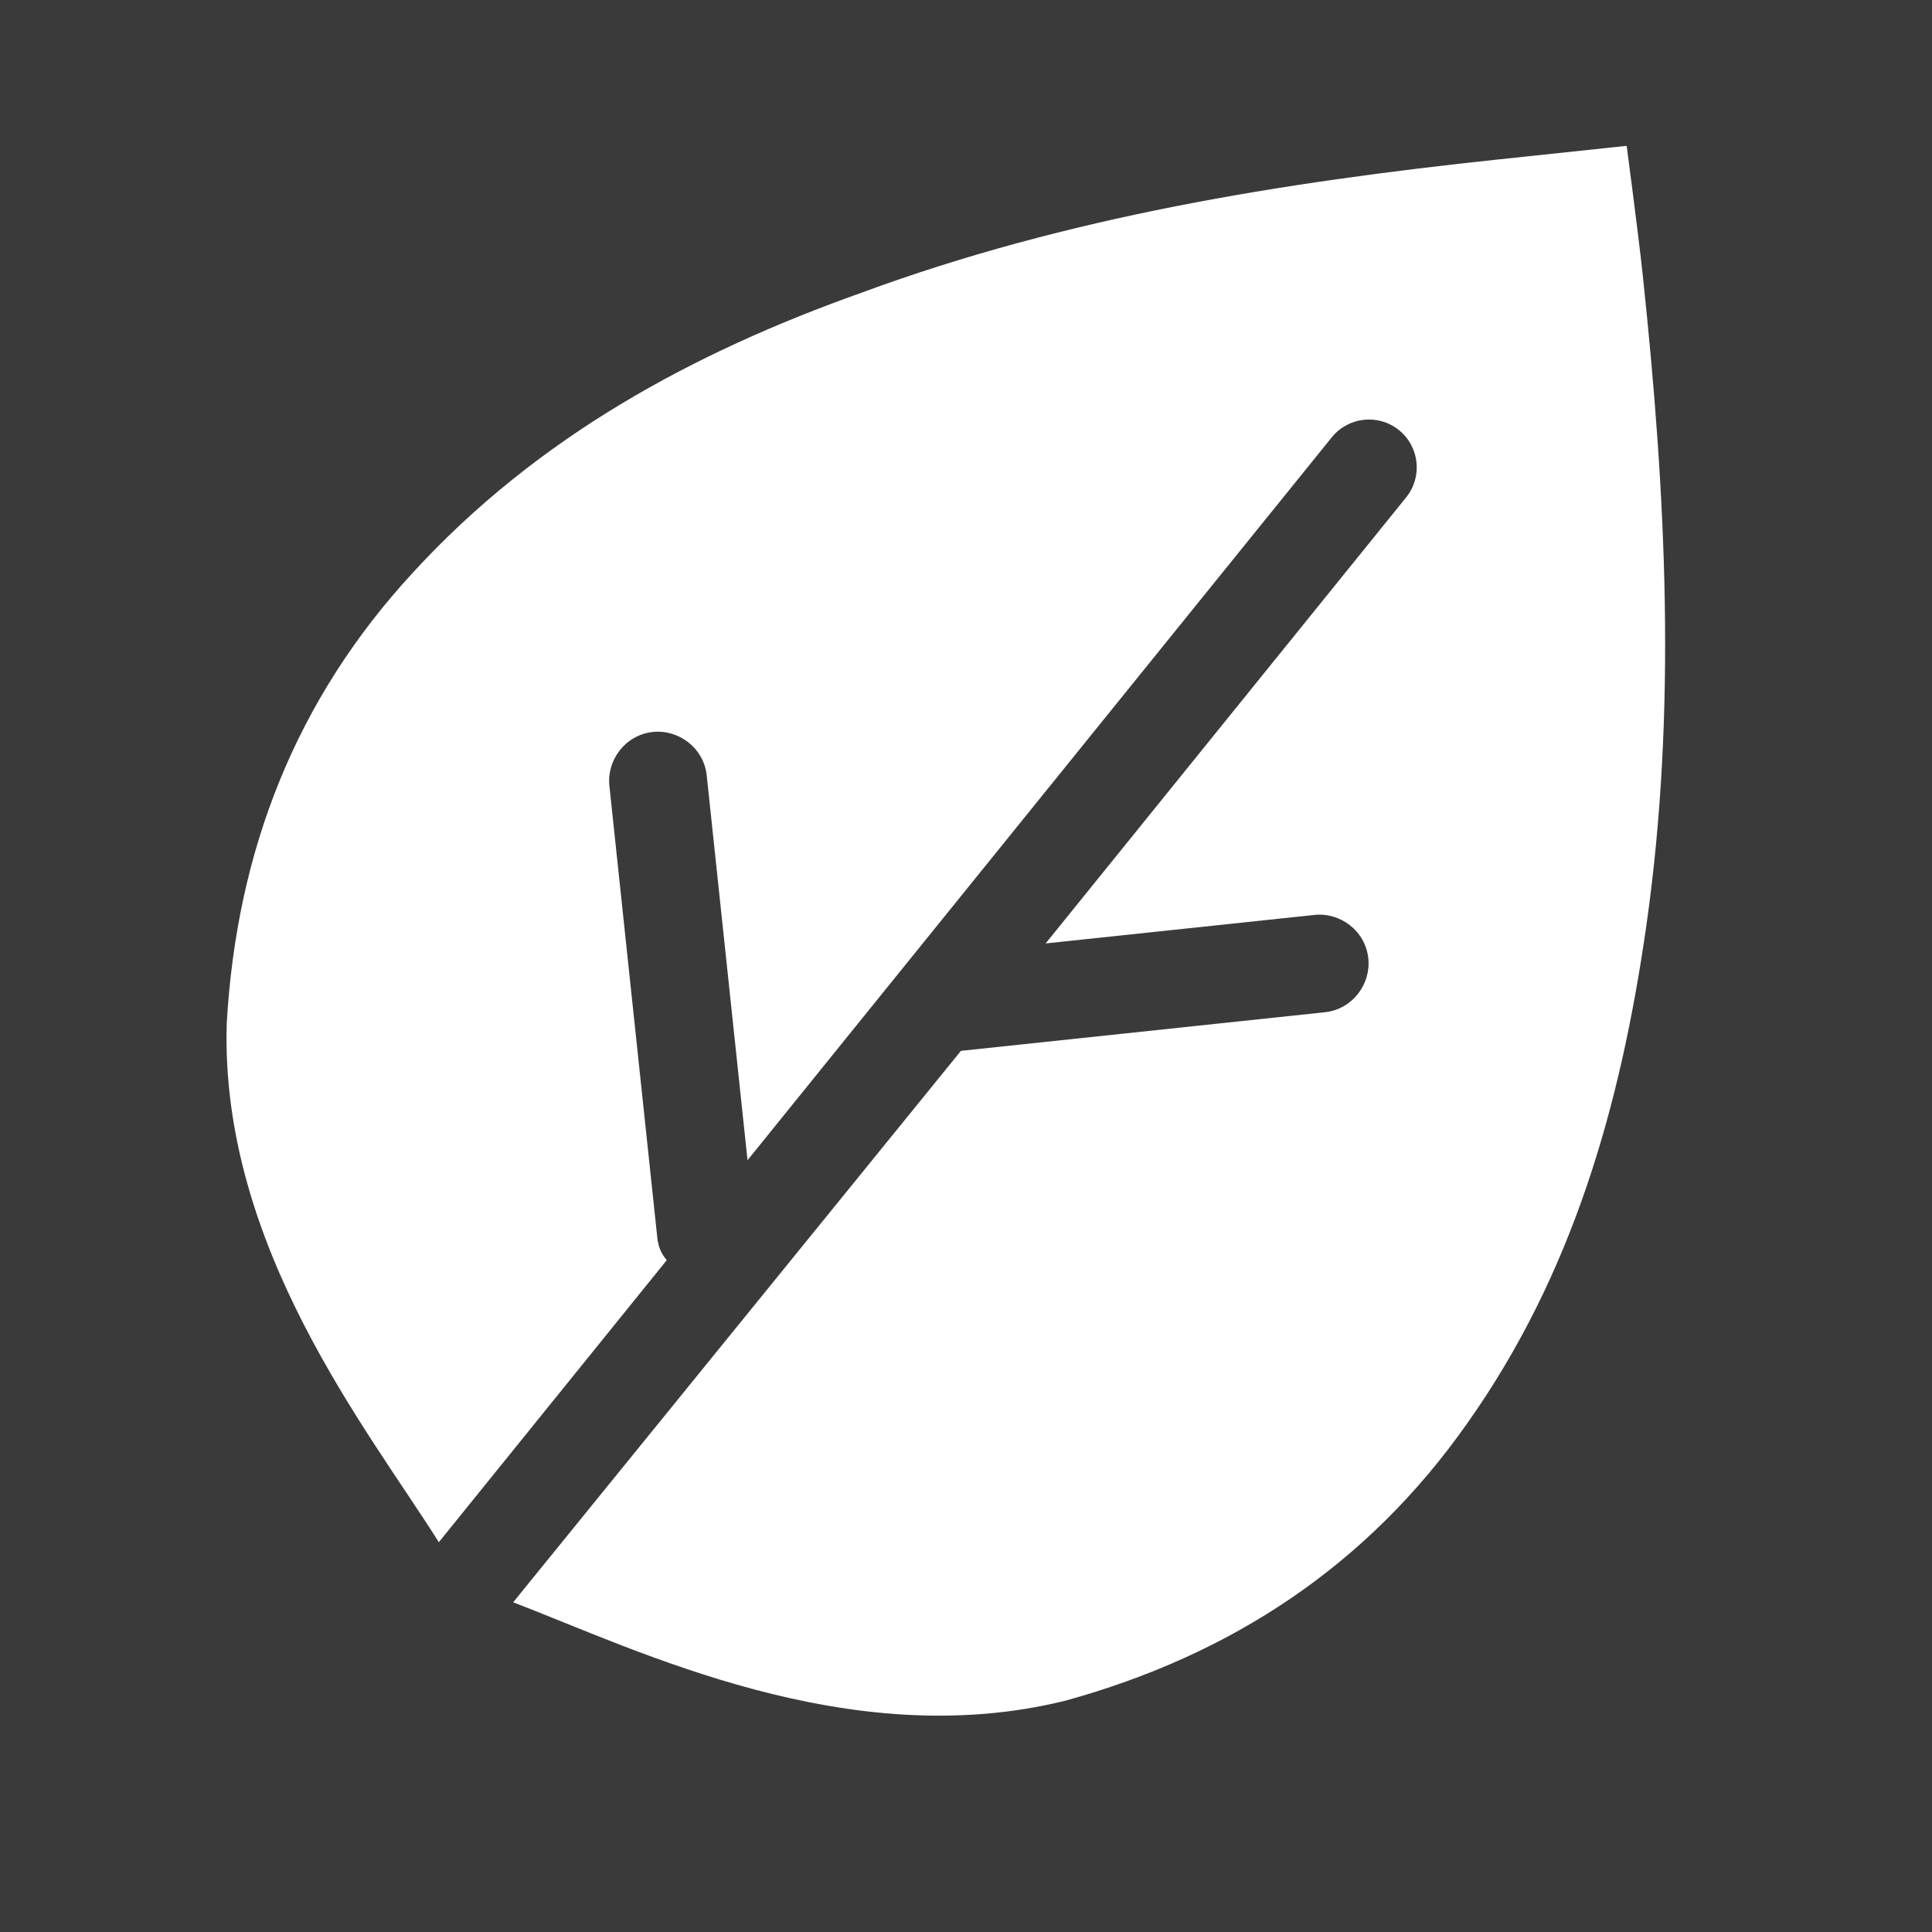 <?xml version="1.0" encoding="UTF-8"?> <svg xmlns="http://www.w3.org/2000/svg" width="50" height="50" viewBox="0 0 50 50" fill="none"><rect x="0" y="0" width="50" height="50" fill="#333333" stroke="none"/><rect width="50" height="50" fill="#C4C4C4" fill-opacity="0.05"></rect><g clip-path="url(#clip0_1651_19271)"><g clip-path="url(#clip1_1651_19271)"><path d="M37.964 36.847C40.708 32.977 41.942 28.6 42.604 23.98C43.405 18.376 43.113 12.765 42.515 7.127C42.4 6.047 42.098 3.774 42.098 3.774C42.038 3.781 39.879 4.01 38.799 4.124C33.161 4.722 27.614 5.614 22.302 7.573C17.918 9.13 13.904 11.314 10.695 14.809C7.648 18.105 6.123 22.027 5.868 26.482C5.693 32.263 9.532 37.012 11.357 39.912L17.255 32.614C17.116 32.447 17.037 32.273 17.011 32.033L15.771 20.337C15.7 19.677 16.177 19.02 16.896 18.943C17.556 18.873 18.213 19.349 18.29 20.069L19.346 30.026L34.467 11.317C34.896 10.786 35.676 10.703 36.206 11.132C36.737 11.561 36.82 12.341 36.391 12.872L27.061 24.416L34.019 23.678C34.679 23.608 35.336 24.084 35.412 24.804C35.482 25.464 35.006 26.121 34.286 26.197L24.869 27.196L13.281 41.467C16.505 42.702 21.947 45.4 27.563 44.016C31.866 42.832 35.381 40.518 37.964 36.847Z" fill="white"></path></g></g><defs><clipPath id="clip0_1651_19271"><rect width="41.822" height="41.822" fill="white" transform="translate(2 6.412) rotate(-6.055)"></rect></clipPath><clipPath id="clip1_1651_19271"><rect width="38.605" height="38.605" fill="white" transform="translate(3.77 7.84) rotate(-6.055)"></rect></clipPath></defs></svg> 